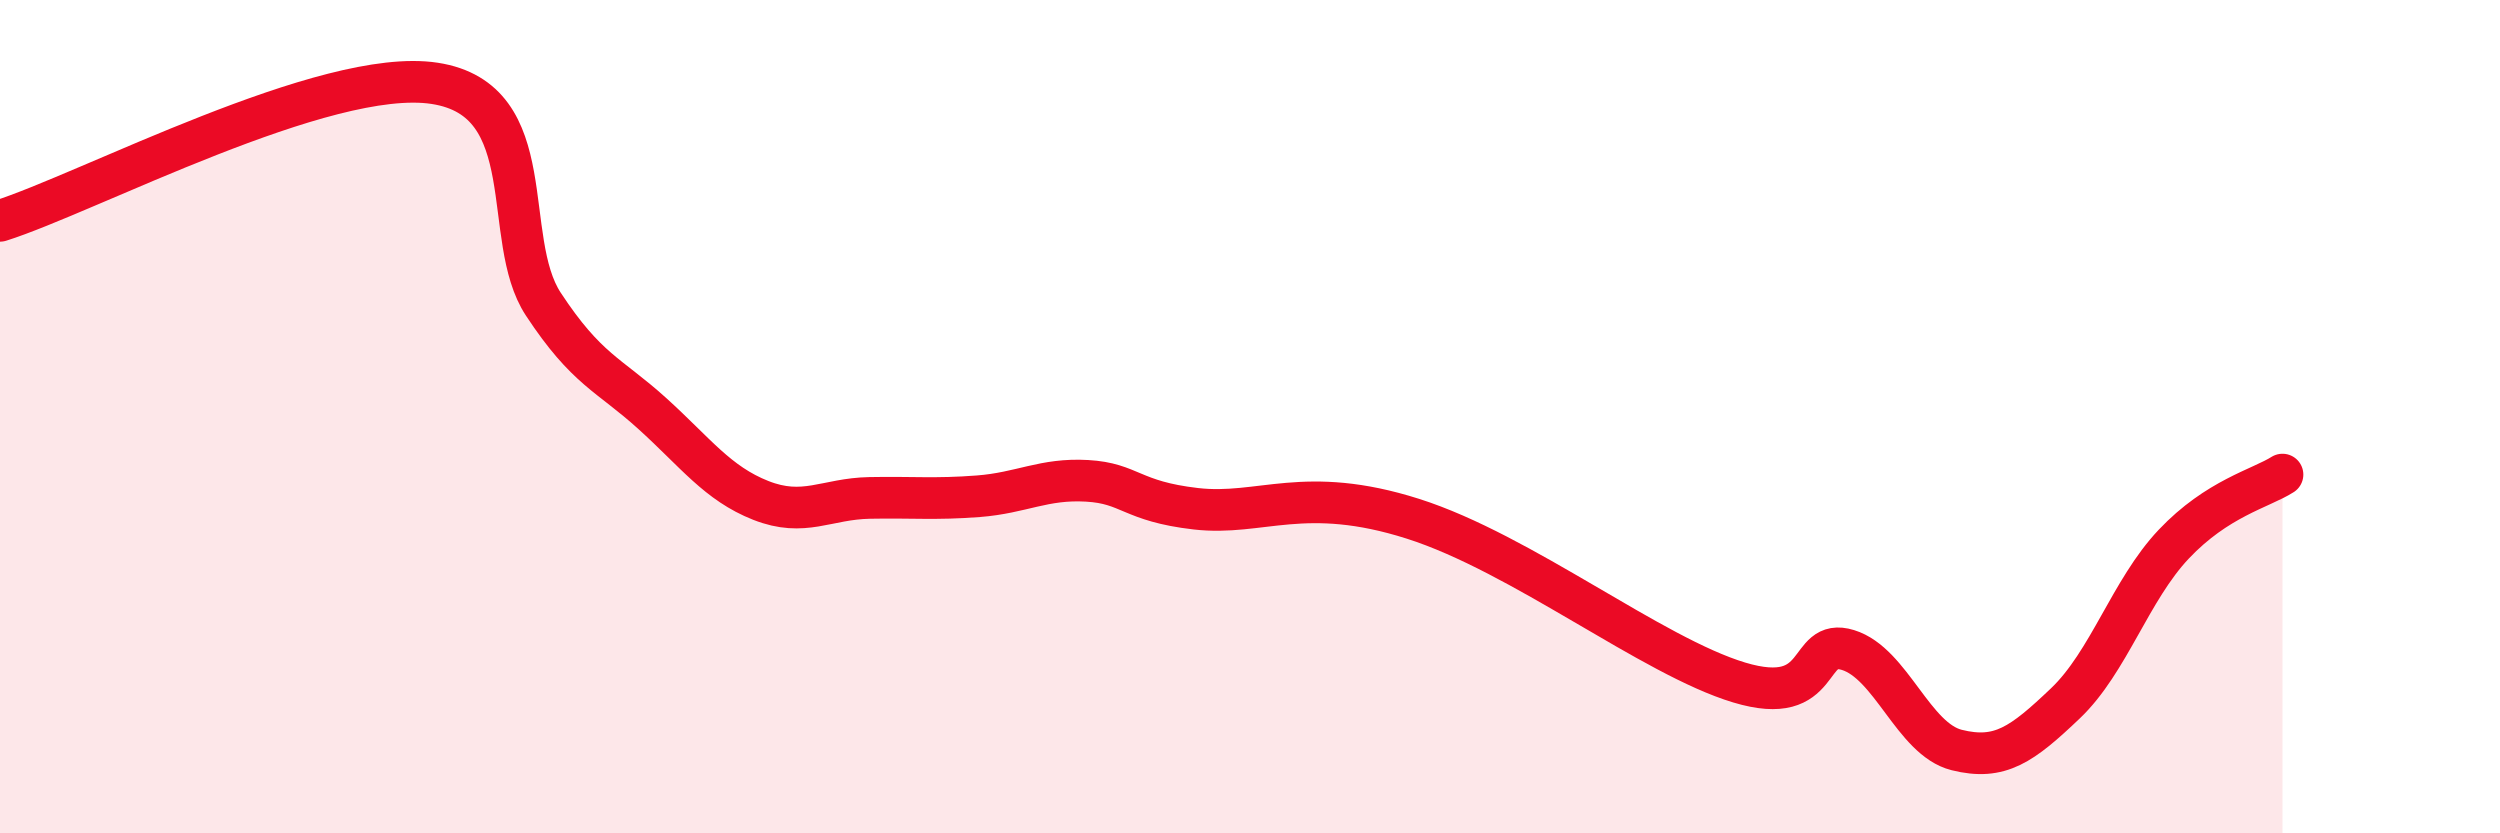
    <svg width="60" height="20" viewBox="0 0 60 20" xmlns="http://www.w3.org/2000/svg">
      <path
        d="M 0,5.3 C 2.09,4.64 7.82,1.6 10.43,2 C 13.04,2.4 12,5.72 13.04,7.3 C 14.08,8.88 14.61,8.98 15.65,9.92 C 16.69,10.86 17.22,11.6 18.26,12.01 C 19.3,12.42 19.83,11.97 20.87,11.95 C 21.91,11.93 22.44,11.99 23.48,11.91 C 24.52,11.83 25.05,11.48 26.09,11.54 C 27.13,11.6 27.14,12.03 28.7,12.21 C 30.26,12.39 31.3,11.62 33.91,12.45 C 36.52,13.28 39.65,15.75 41.74,16.38 C 43.83,17.01 43.31,15.28 44.35,15.6 C 45.39,15.92 45.92,17.74 46.96,18 C 48,18.26 48.53,17.87 49.57,16.88 C 50.61,15.89 51.13,14.16 52.17,13.06 C 53.21,11.96 54.26,11.72 54.78,11.39L54.78 20L0 20Z"
        fill="#EB0A25"
        opacity="0.1"
        stroke-linecap="round"
        stroke-linejoin="round"
      />
      <path
        d="M 0,5.3 C 2.09,4.64 7.82,1.6 10.43,2 C 13.04,2.4 12,5.72 13.04,7.3 C 14.08,8.88 14.61,8.98 15.65,9.92 C 16.69,10.86 17.22,11.6 18.26,12.01 C 19.3,12.42 19.83,11.97 20.87,11.95 C 21.91,11.93 22.44,11.99 23.48,11.91 C 24.52,11.83 25.05,11.48 26.09,11.54 C 27.13,11.6 27.14,12.03 28.7,12.21 C 30.26,12.39 31.3,11.62 33.91,12.45 C 36.52,13.28 39.65,15.75 41.74,16.38 C 43.83,17.01 43.31,15.28 44.35,15.6 C 45.39,15.92 45.92,17.74 46.96,18 C 48,18.26 48.53,17.87 49.57,16.88 C 50.61,15.89 51.13,14.16 52.17,13.06 C 53.21,11.96 54.26,11.72 54.78,11.39"
        stroke="#EB0A25"
        stroke-width="1"
        fill="none"
        stroke-linecap="round"
        stroke-linejoin="round"
      />
    </svg>
  